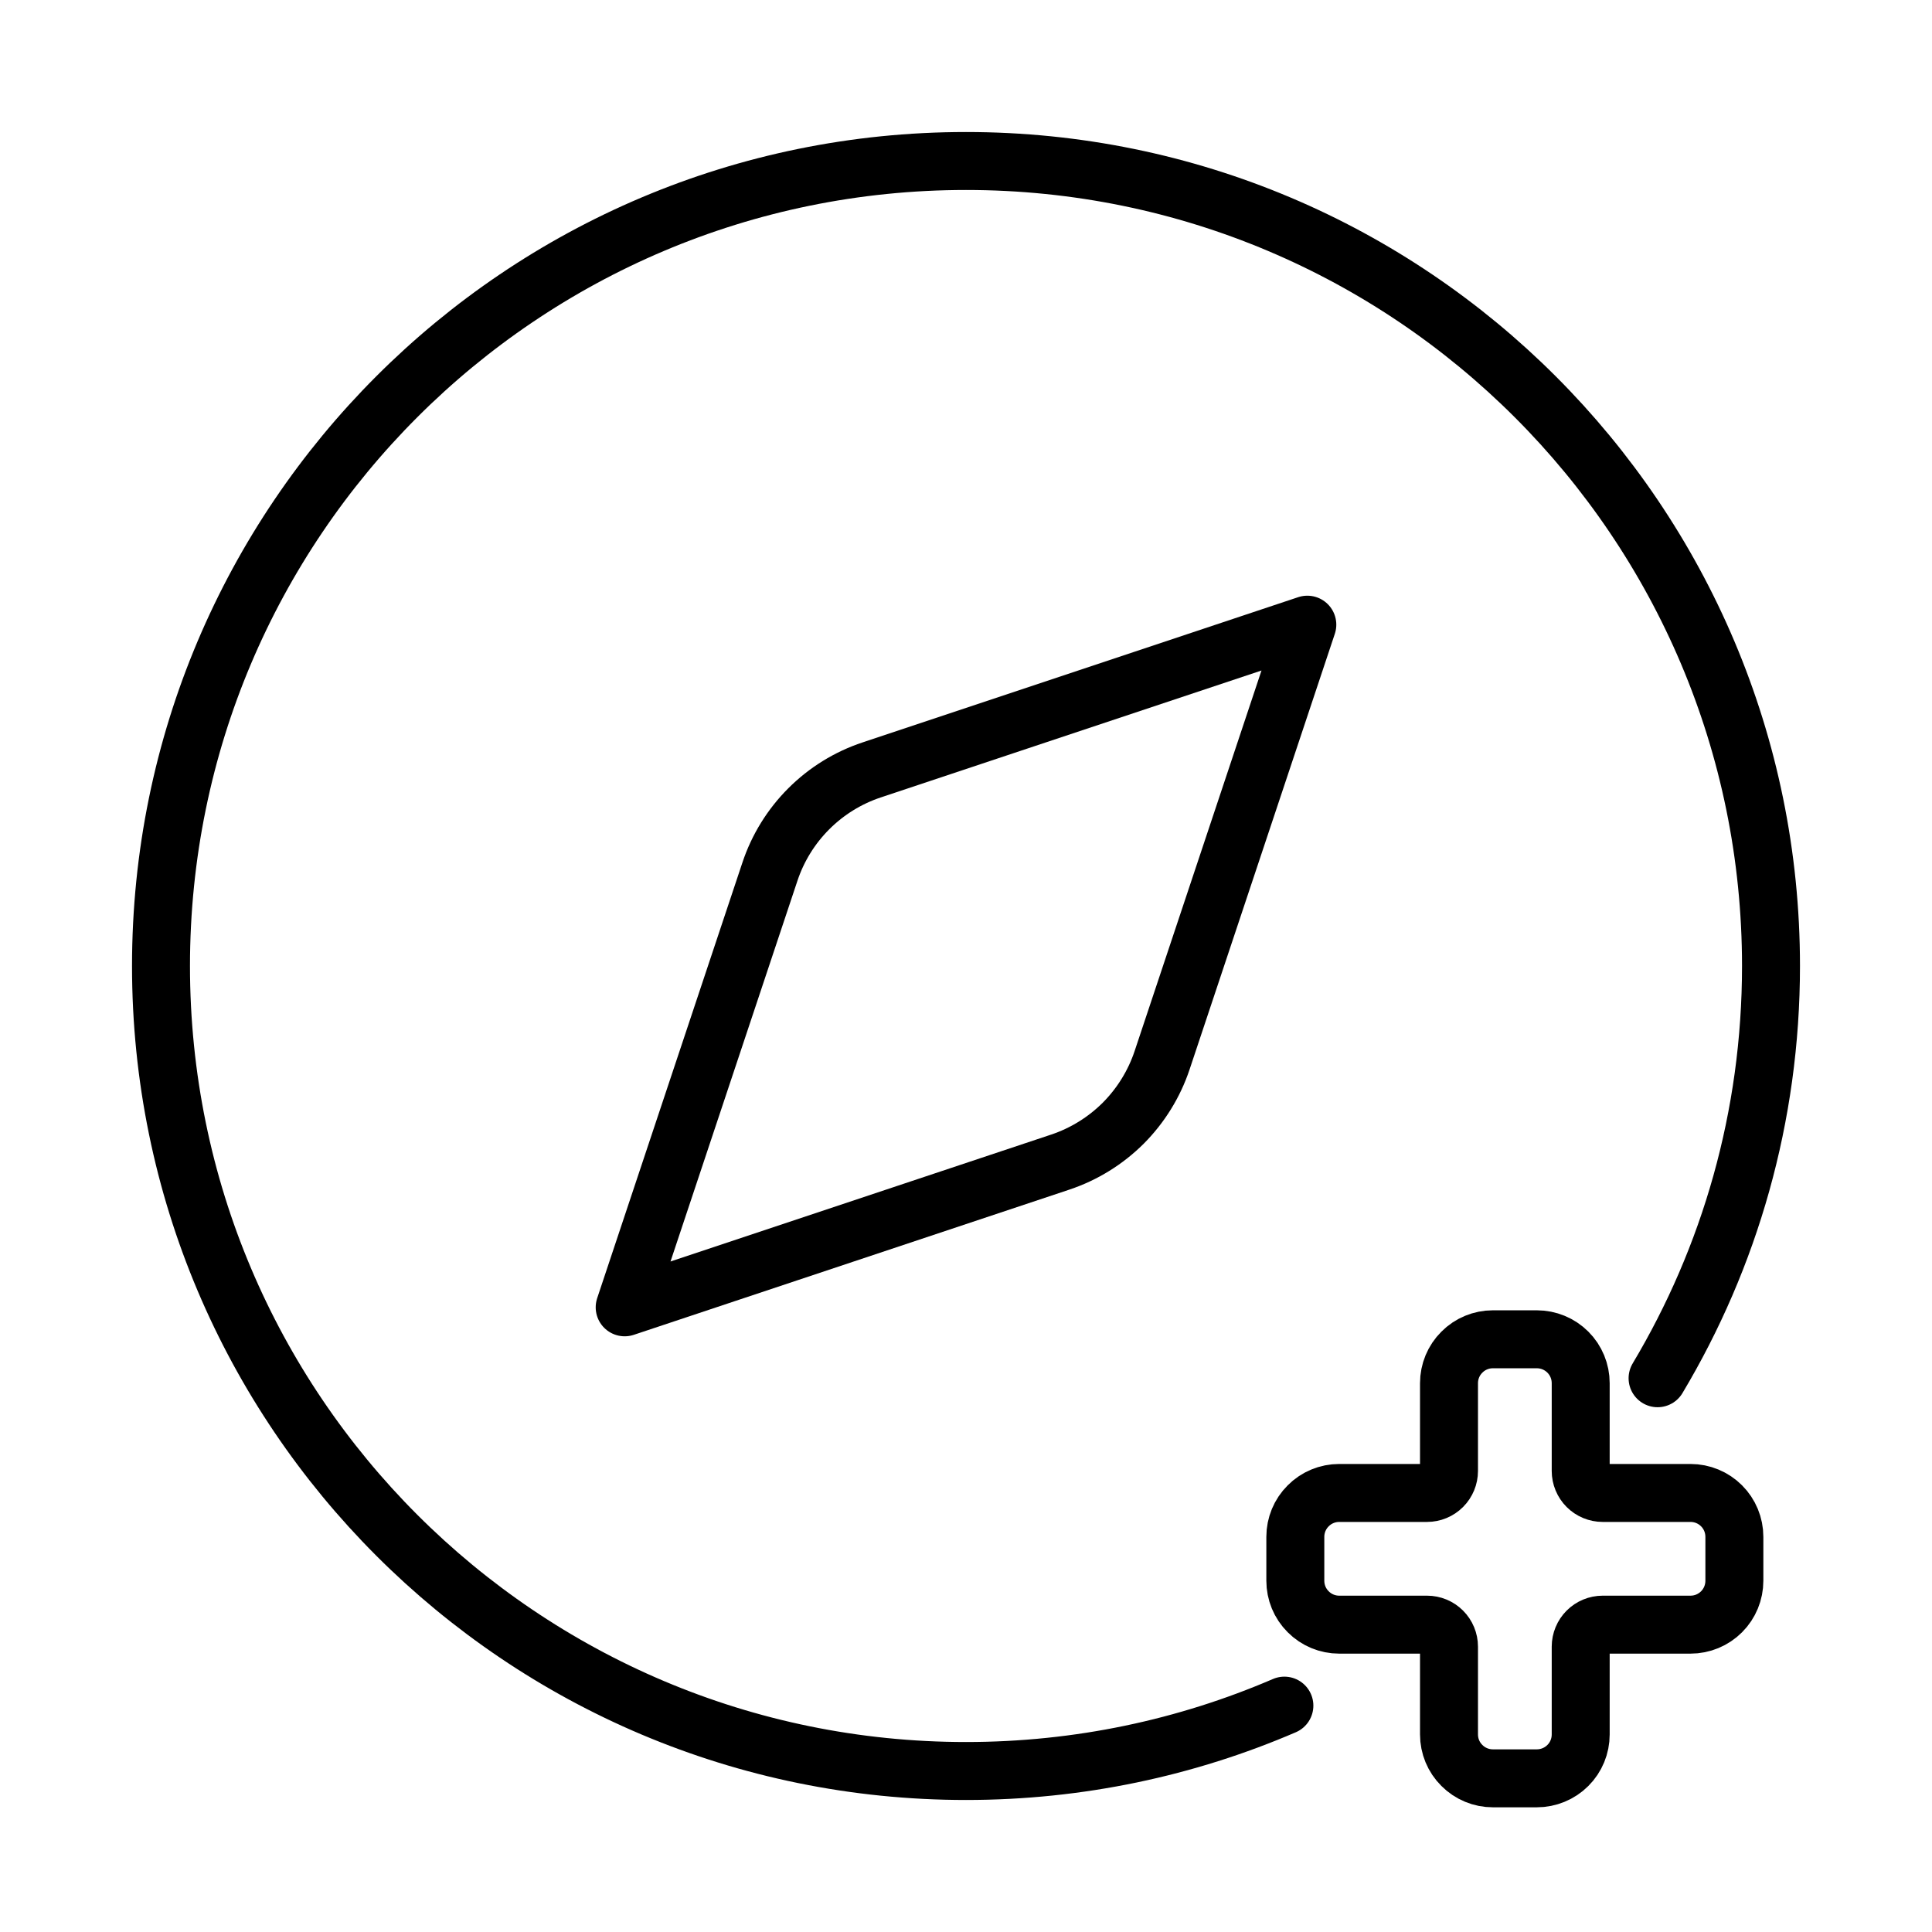 <svg width="24" height="24" viewBox="0 0 24 24" fill="none" xmlns="http://www.w3.org/2000/svg">
<path d="M16.24 7.76L14.436 13.171C14.338 13.465 14.172 13.733 13.953 13.953C13.733 14.172 13.465 14.338 13.171 14.436L7.76 16.24L9.564 10.829C9.662 10.534 9.827 10.267 10.047 10.047C10.267 9.827 10.534 9.662 10.829 9.564L16.24 7.76Z" stroke="black" stroke-width="0.72" stroke-linecap="round" stroke-linejoin="round"/>
<path d="M20.591 17.121C21.486 15.623 22 13.872 22 12C22 6.477 17.523 2 12 2C6.477 2 2 6.477 2 12C2 17.523 6.477 22 12 22C13.405 22 14.742 21.71 15.955 21.188" stroke="black" stroke-width="0.72" stroke-linecap="round" stroke-linejoin="round"/>
<g clip-path="url(#clip0_2098_16456)">
<path d="M19.636 17.182C19.636 17.038 19.579 16.899 19.477 16.797C19.374 16.694 19.235 16.637 19.091 16.637L18.545 16.637C18.401 16.637 18.262 16.694 18.16 16.797C18.057 16.899 18 17.038 18 17.182L18 18.273C18 18.345 17.971 18.415 17.92 18.466C17.869 18.517 17.8 18.546 17.727 18.546L16.636 18.546C16.492 18.546 16.353 18.603 16.251 18.706C16.148 18.808 16.091 18.947 16.091 19.091L16.091 19.637C16.091 19.781 16.148 19.92 16.251 20.022C16.353 20.125 16.492 20.182 16.636 20.182L17.727 20.182C17.8 20.182 17.869 20.211 17.92 20.262C17.971 20.313 18 20.383 18 20.455L18 21.546C18 21.691 18.057 21.829 18.16 21.931C18.262 22.034 18.401 22.091 18.545 22.091L19.091 22.091C19.235 22.091 19.374 22.034 19.477 21.931C19.579 21.829 19.636 21.691 19.636 21.546L19.636 20.455C19.636 20.383 19.665 20.313 19.716 20.262C19.767 20.211 19.837 20.182 19.909 20.182L21 20.182C21.145 20.182 21.283 20.125 21.386 20.022C21.488 19.92 21.545 19.781 21.545 19.637L21.545 19.091C21.545 18.947 21.488 18.808 21.386 18.706C21.283 18.603 21.145 18.546 21 18.546L19.909 18.546C19.837 18.546 19.767 18.517 19.716 18.466C19.665 18.415 19.636 18.345 19.636 18.273L19.636 17.182Z" stroke="black" stroke-width="0.72" stroke-linecap="round" stroke-linejoin="round"/>
</g>
<defs>
<clipPath id="clip0_2098_16456">
<rect width="6.545" height="6.545" fill="white" transform="translate(22.091 16.092) rotate(90)"/>
</clipPath>
</defs>
</svg>
